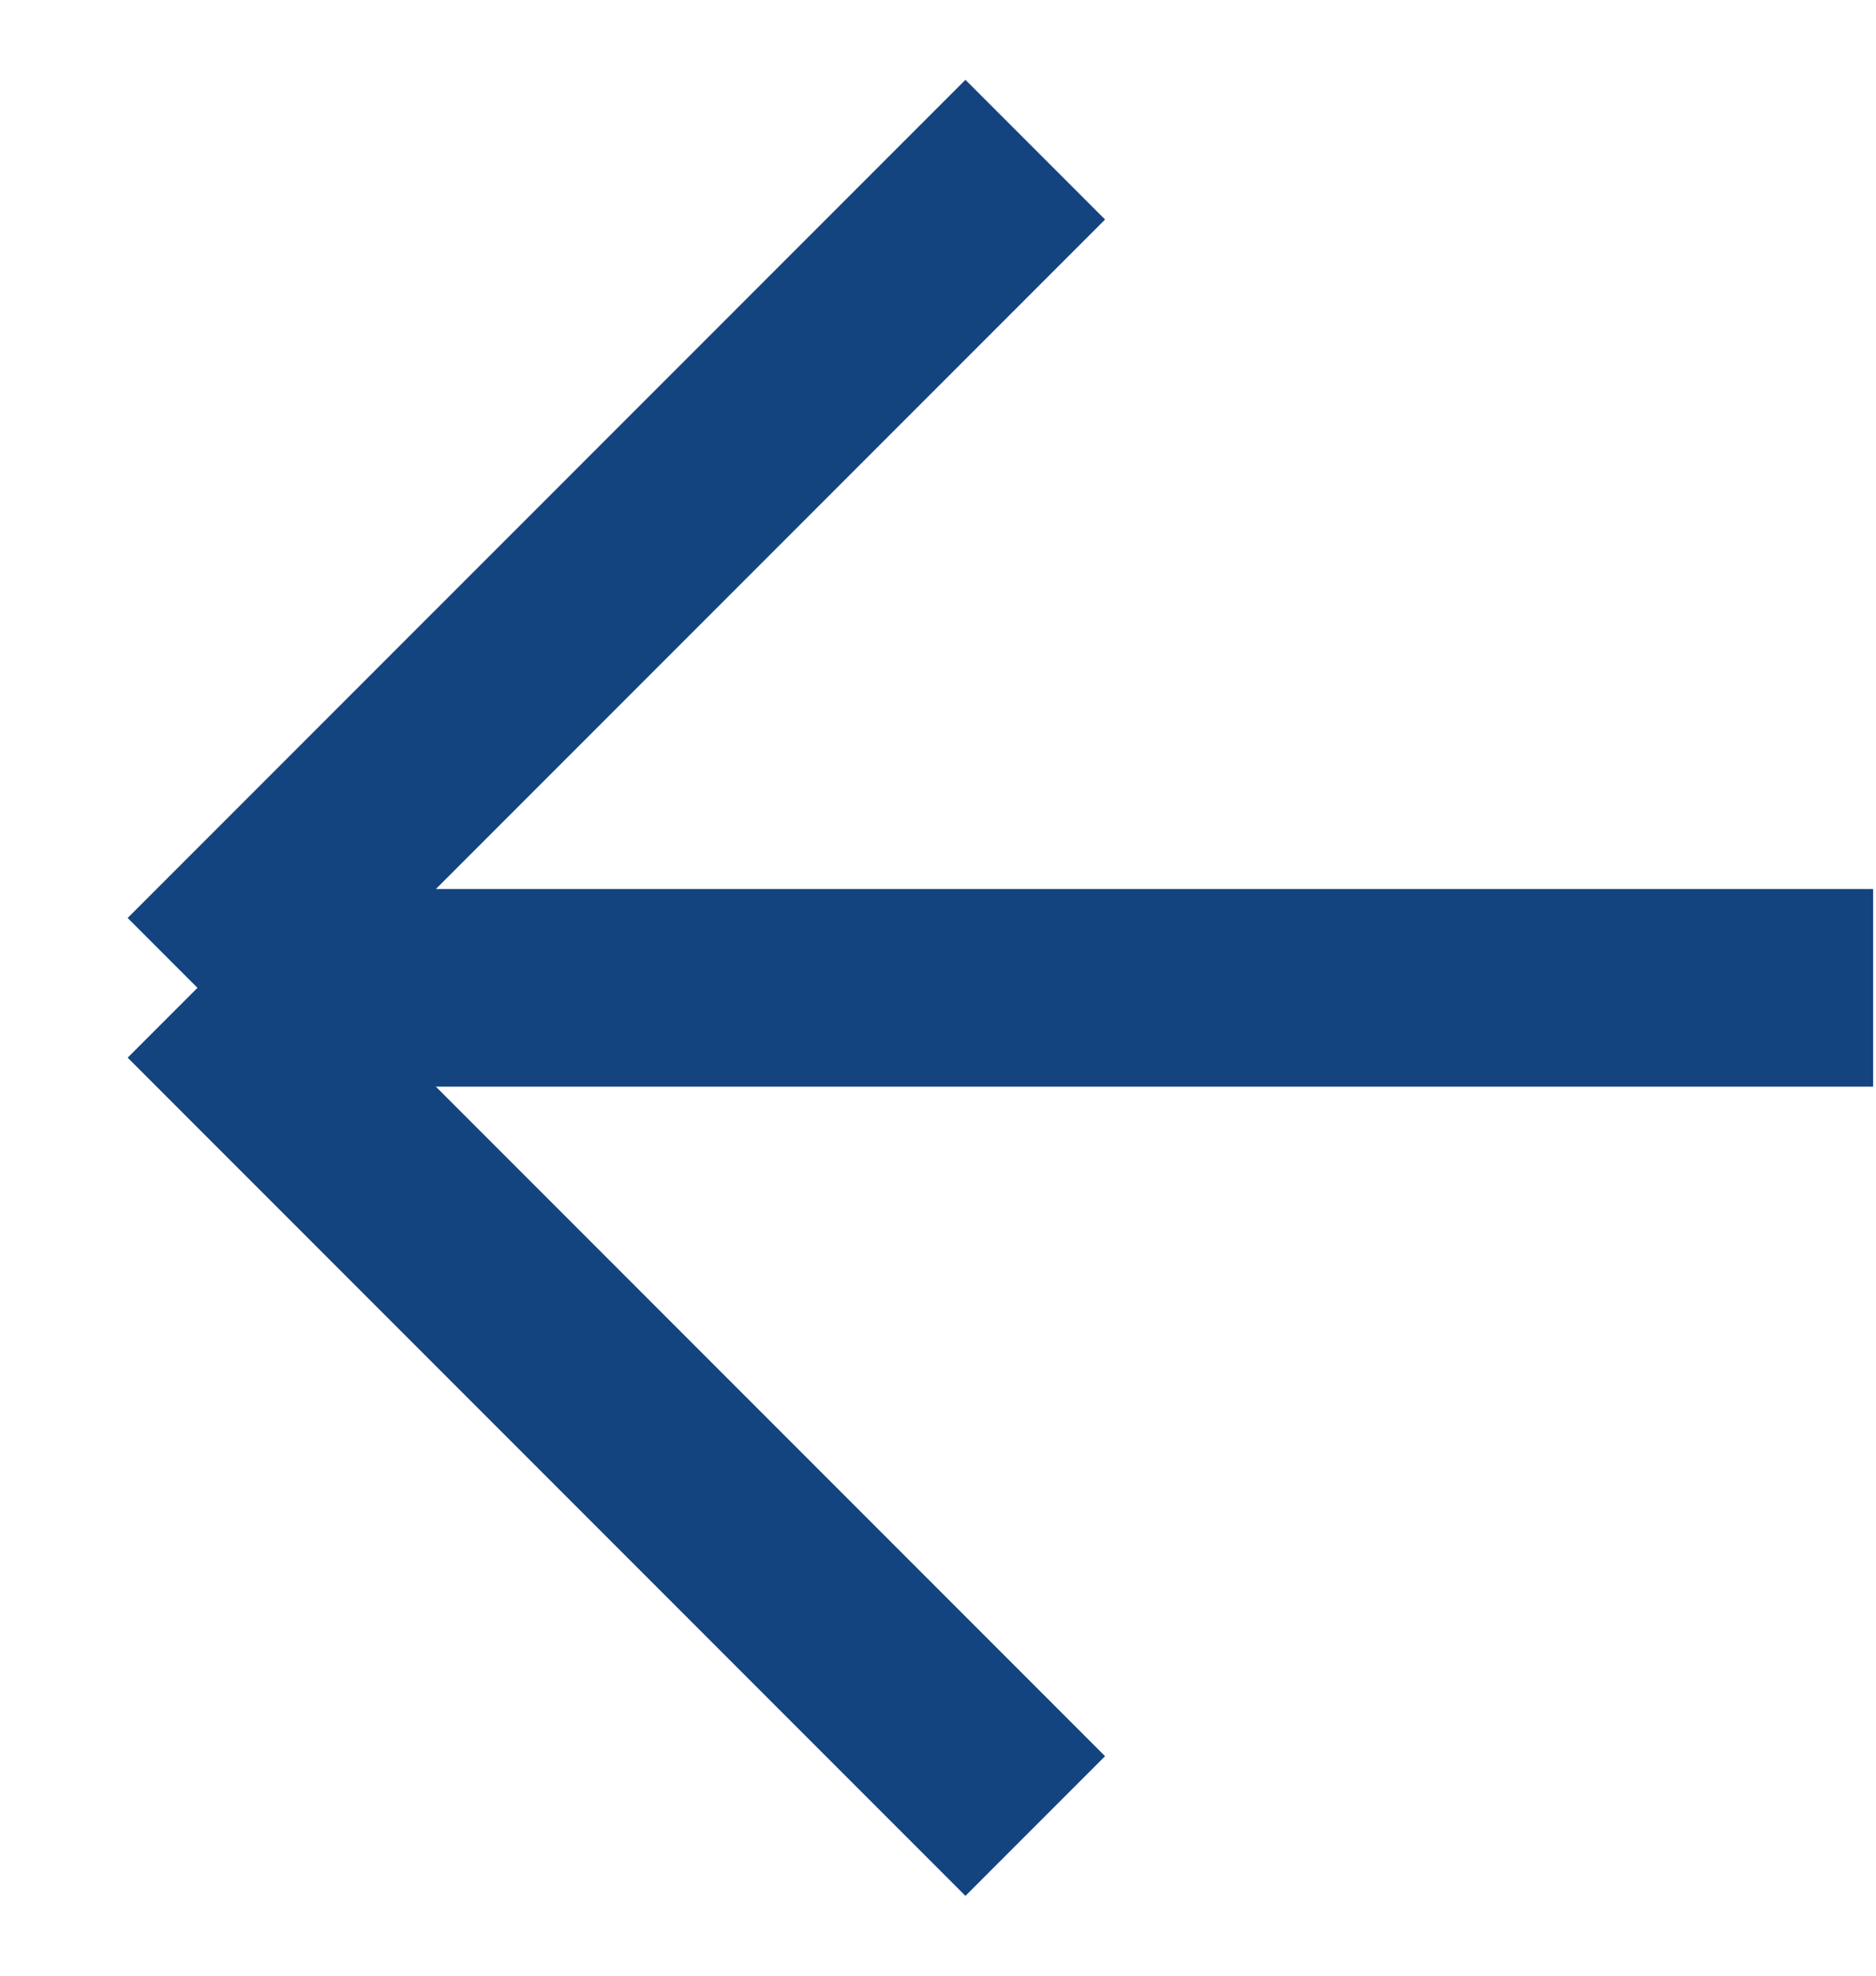 <svg width="19" height="20" viewBox="0 0 19 20" fill="none" xmlns="http://www.w3.org/2000/svg">
<path id="Vector 2" d="M18.971 10L2 10M2 10L10.485 18.485M2 10L10.485 1.515" stroke="#13447F" stroke-width="2"/>
</svg>
